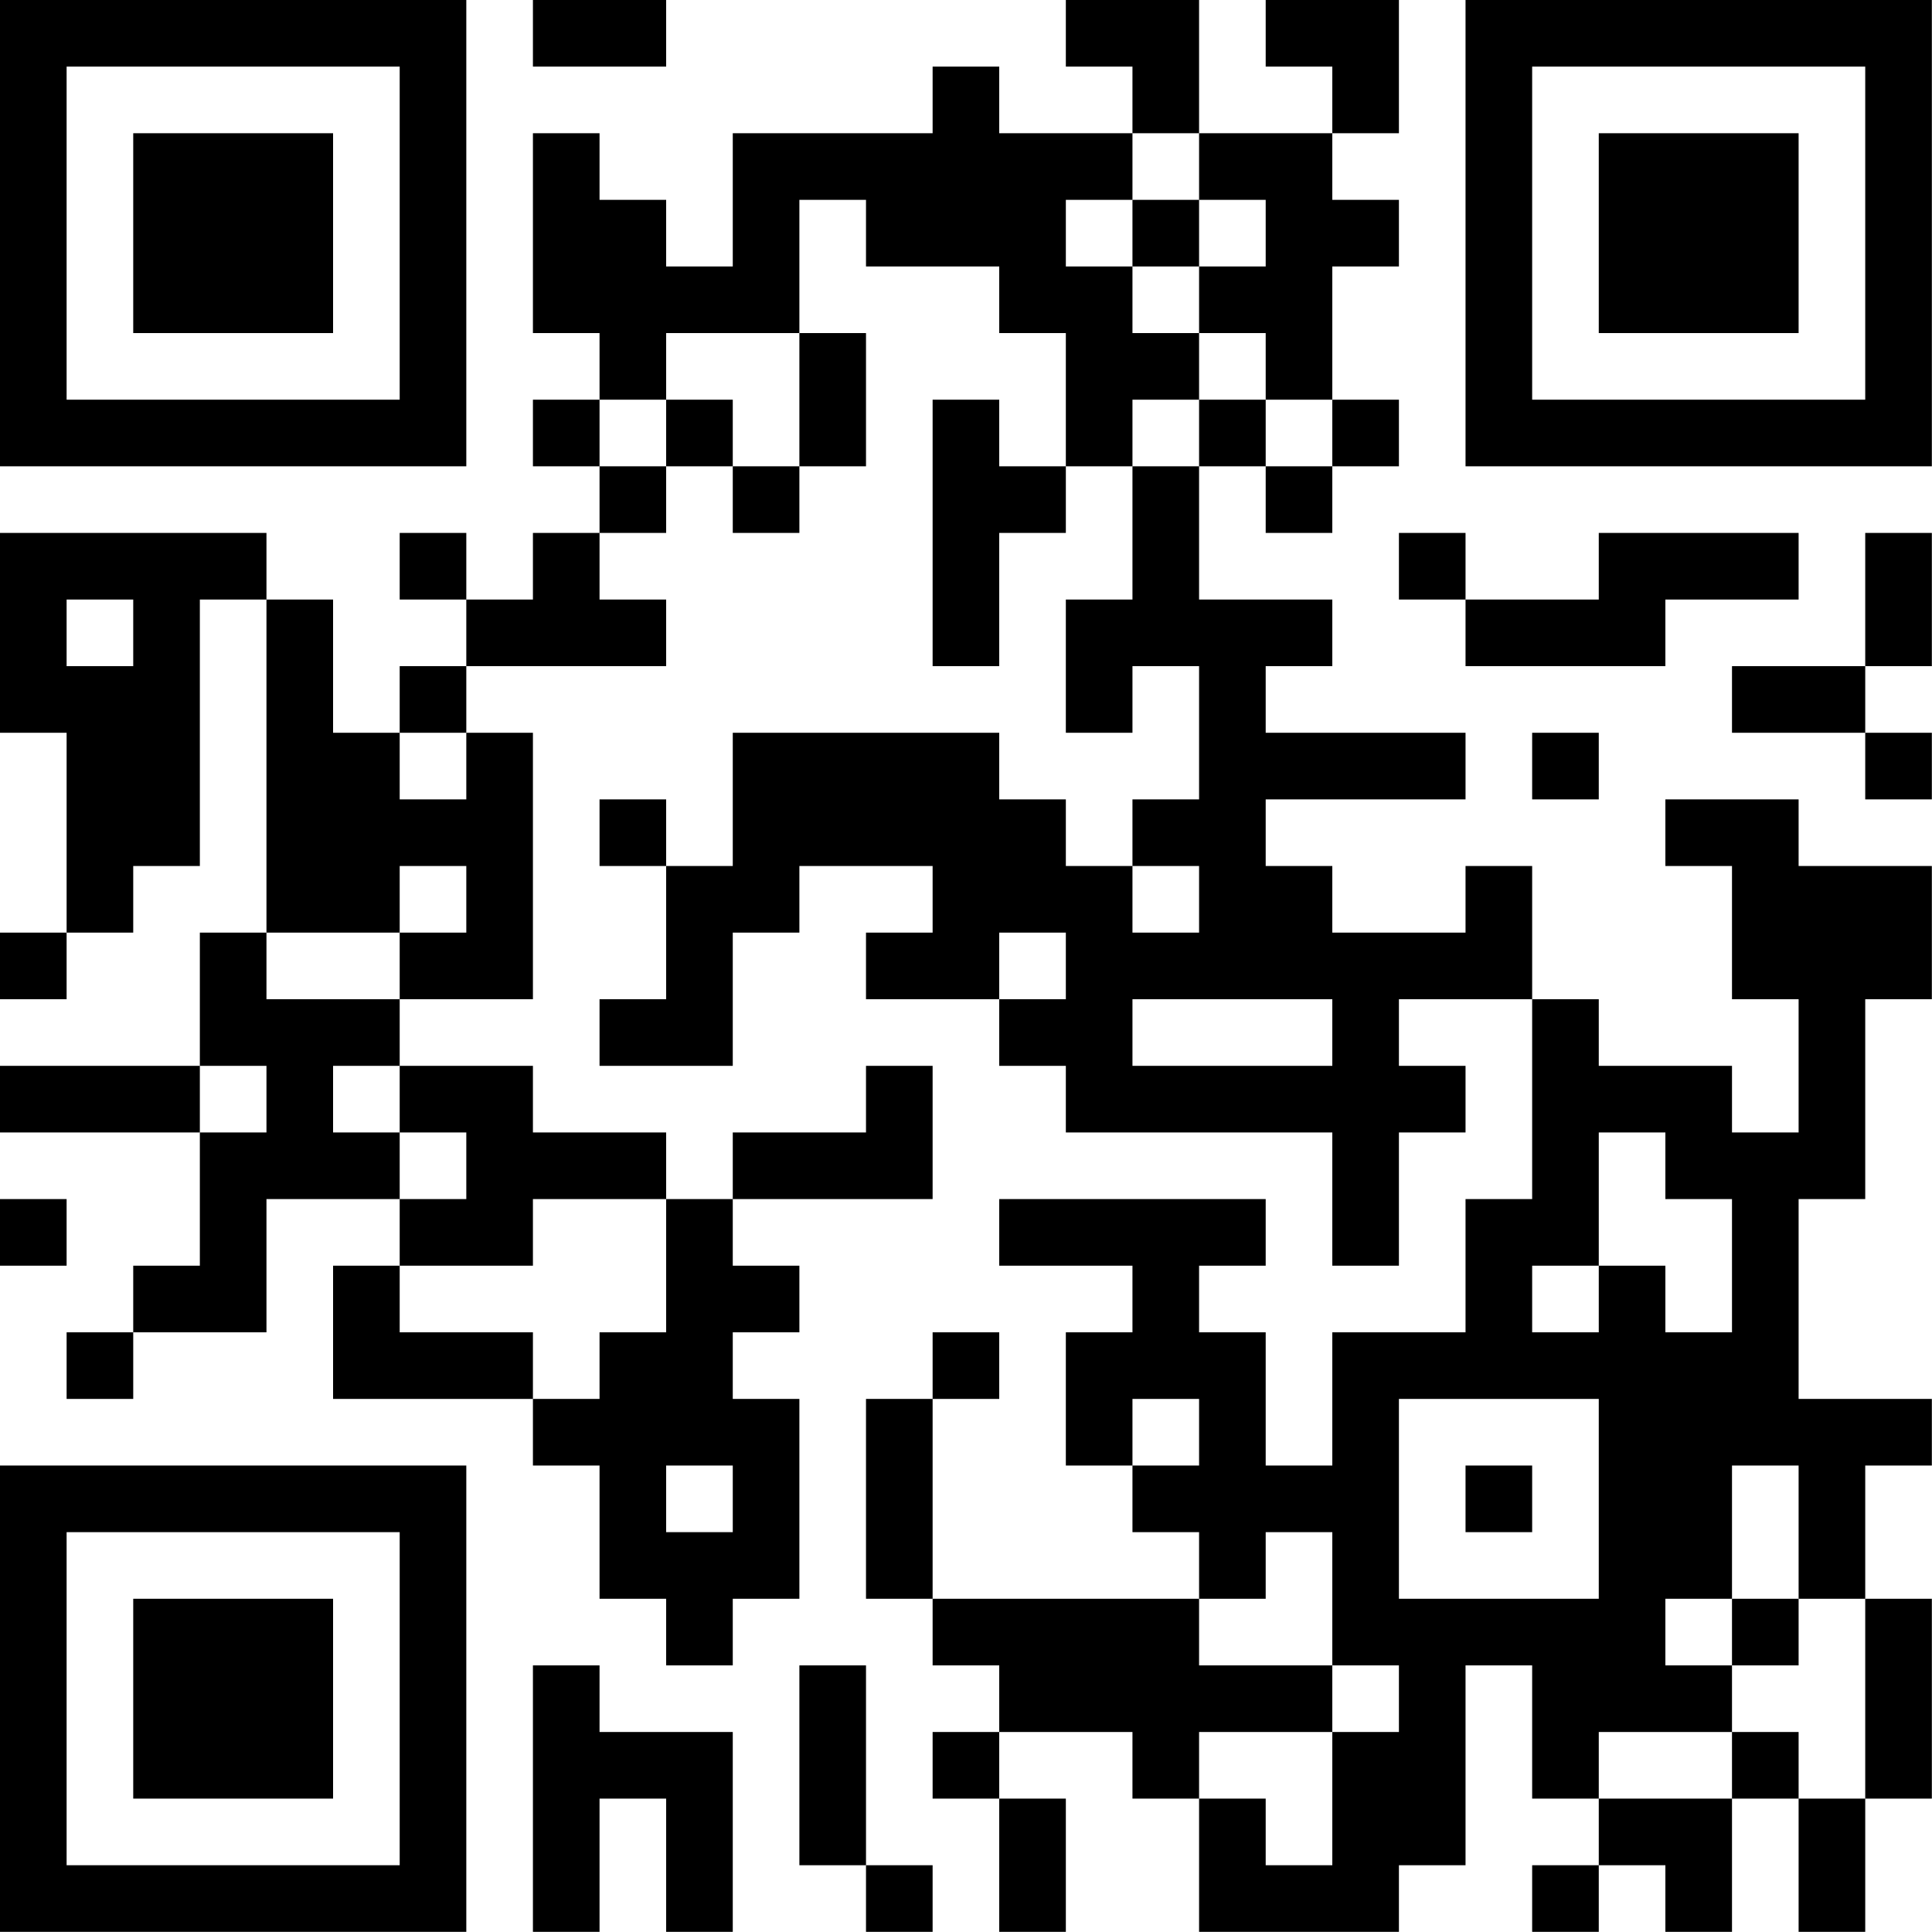<?xml version="1.0" encoding="UTF-8"?>
<svg xmlns="http://www.w3.org/2000/svg" version="1.1" width="100" height="100" viewBox="0 0 100 100"><rect x="0" y="0" width="100" height="100" fill="#ffffff"/><g transform="scale(3.448)"><g transform="translate(0,0)"><path fill-rule="evenodd" d="M8 0L8 1L10 1L10 0ZM16 0L16 1L17 1L17 2L15 2L15 1L14 1L14 2L11 2L11 4L10 4L10 3L9 3L9 2L8 2L8 5L9 5L9 6L8 6L8 7L9 7L9 8L8 8L8 9L7 9L7 8L6 8L6 9L7 9L7 10L6 10L6 11L5 11L5 9L4 9L4 8L0 8L0 11L1 11L1 14L0 14L0 15L1 15L1 14L2 14L2 13L3 13L3 9L4 9L4 14L3 14L3 16L0 16L0 17L3 17L3 19L2 19L2 20L1 20L1 21L2 21L2 20L4 20L4 18L6 18L6 19L5 19L5 21L8 21L8 22L9 22L9 24L10 24L10 25L11 25L11 24L12 24L12 21L11 21L11 20L12 20L12 19L11 19L11 18L14 18L14 16L13 16L13 17L11 17L11 18L10 18L10 17L8 17L8 16L6 16L6 15L8 15L8 11L7 11L7 10L10 10L10 9L9 9L9 8L10 8L10 7L11 7L11 8L12 8L12 7L13 7L13 5L12 5L12 3L13 3L13 4L15 4L15 5L16 5L16 7L15 7L15 6L14 6L14 10L15 10L15 8L16 8L16 7L17 7L17 9L16 9L16 11L17 11L17 10L18 10L18 12L17 12L17 13L16 13L16 12L15 12L15 11L11 11L11 13L10 13L10 12L9 12L9 13L10 13L10 15L9 15L9 16L11 16L11 14L12 14L12 13L14 13L14 14L13 14L13 15L15 15L15 16L16 16L16 17L20 17L20 19L21 19L21 17L22 17L22 16L21 16L21 15L23 15L23 18L22 18L22 20L20 20L20 22L19 22L19 20L18 20L18 19L19 19L19 18L15 18L15 19L17 19L17 20L16 20L16 22L17 22L17 23L18 23L18 24L14 24L14 21L15 21L15 20L14 20L14 21L13 21L13 24L14 24L14 25L15 25L15 26L14 26L14 27L15 27L15 29L16 29L16 27L15 27L15 26L17 26L17 27L18 27L18 29L21 29L21 28L22 28L22 25L23 25L23 27L24 27L24 28L23 28L23 29L24 29L24 28L25 28L25 29L26 29L26 27L27 27L27 29L28 29L28 27L29 27L29 24L28 24L28 22L29 22L29 21L27 21L27 18L28 18L28 15L29 15L29 13L27 13L27 12L25 12L25 13L26 13L26 15L27 15L27 17L26 17L26 16L24 16L24 15L23 15L23 13L22 13L22 14L20 14L20 13L19 13L19 12L22 12L22 11L19 11L19 10L20 10L20 9L18 9L18 7L19 7L19 8L20 8L20 7L21 7L21 6L20 6L20 4L21 4L21 3L20 3L20 2L21 2L21 0L19 0L19 1L20 1L20 2L18 2L18 0ZM17 2L17 3L16 3L16 4L17 4L17 5L18 5L18 6L17 6L17 7L18 7L18 6L19 6L19 7L20 7L20 6L19 6L19 5L18 5L18 4L19 4L19 3L18 3L18 2ZM17 3L17 4L18 4L18 3ZM10 5L10 6L9 6L9 7L10 7L10 6L11 6L11 7L12 7L12 5ZM21 8L21 9L22 9L22 10L25 10L25 9L27 9L27 8L24 8L24 9L22 9L22 8ZM28 8L28 10L26 10L26 11L28 11L28 12L29 12L29 11L28 11L28 10L29 10L29 8ZM1 9L1 10L2 10L2 9ZM6 11L6 12L7 12L7 11ZM23 11L23 12L24 12L24 11ZM6 13L6 14L4 14L4 15L6 15L6 14L7 14L7 13ZM17 13L17 14L18 14L18 13ZM15 14L15 15L16 15L16 14ZM17 15L17 16L20 16L20 15ZM3 16L3 17L4 17L4 16ZM5 16L5 17L6 17L6 18L7 18L7 17L6 17L6 16ZM24 17L24 19L23 19L23 20L24 20L24 19L25 19L25 20L26 20L26 18L25 18L25 17ZM0 18L0 19L1 19L1 18ZM8 18L8 19L6 19L6 20L8 20L8 21L9 21L9 20L10 20L10 18ZM17 21L17 22L18 22L18 21ZM21 21L21 24L24 24L24 21ZM10 22L10 23L11 23L11 22ZM22 22L22 23L23 23L23 22ZM26 22L26 24L25 24L25 25L26 25L26 26L24 26L24 27L26 27L26 26L27 26L27 27L28 27L28 24L27 24L27 22ZM19 23L19 24L18 24L18 25L20 25L20 26L18 26L18 27L19 27L19 28L20 28L20 26L21 26L21 25L20 25L20 23ZM26 24L26 25L27 25L27 24ZM8 25L8 29L9 29L9 27L10 27L10 29L11 29L11 26L9 26L9 25ZM12 25L12 28L13 28L13 29L14 29L14 28L13 28L13 25ZM0 0L0 7L7 7L7 0ZM1 1L1 6L6 6L6 1ZM2 2L2 5L5 5L5 2ZM22 0L22 7L29 7L29 0ZM23 1L23 6L28 6L28 1ZM24 2L24 5L27 5L27 2ZM0 22L0 29L7 29L7 22ZM1 23L1 28L6 28L6 23ZM2 24L2 27L5 27L5 24Z" fill="#000000"/></g></g></svg>
